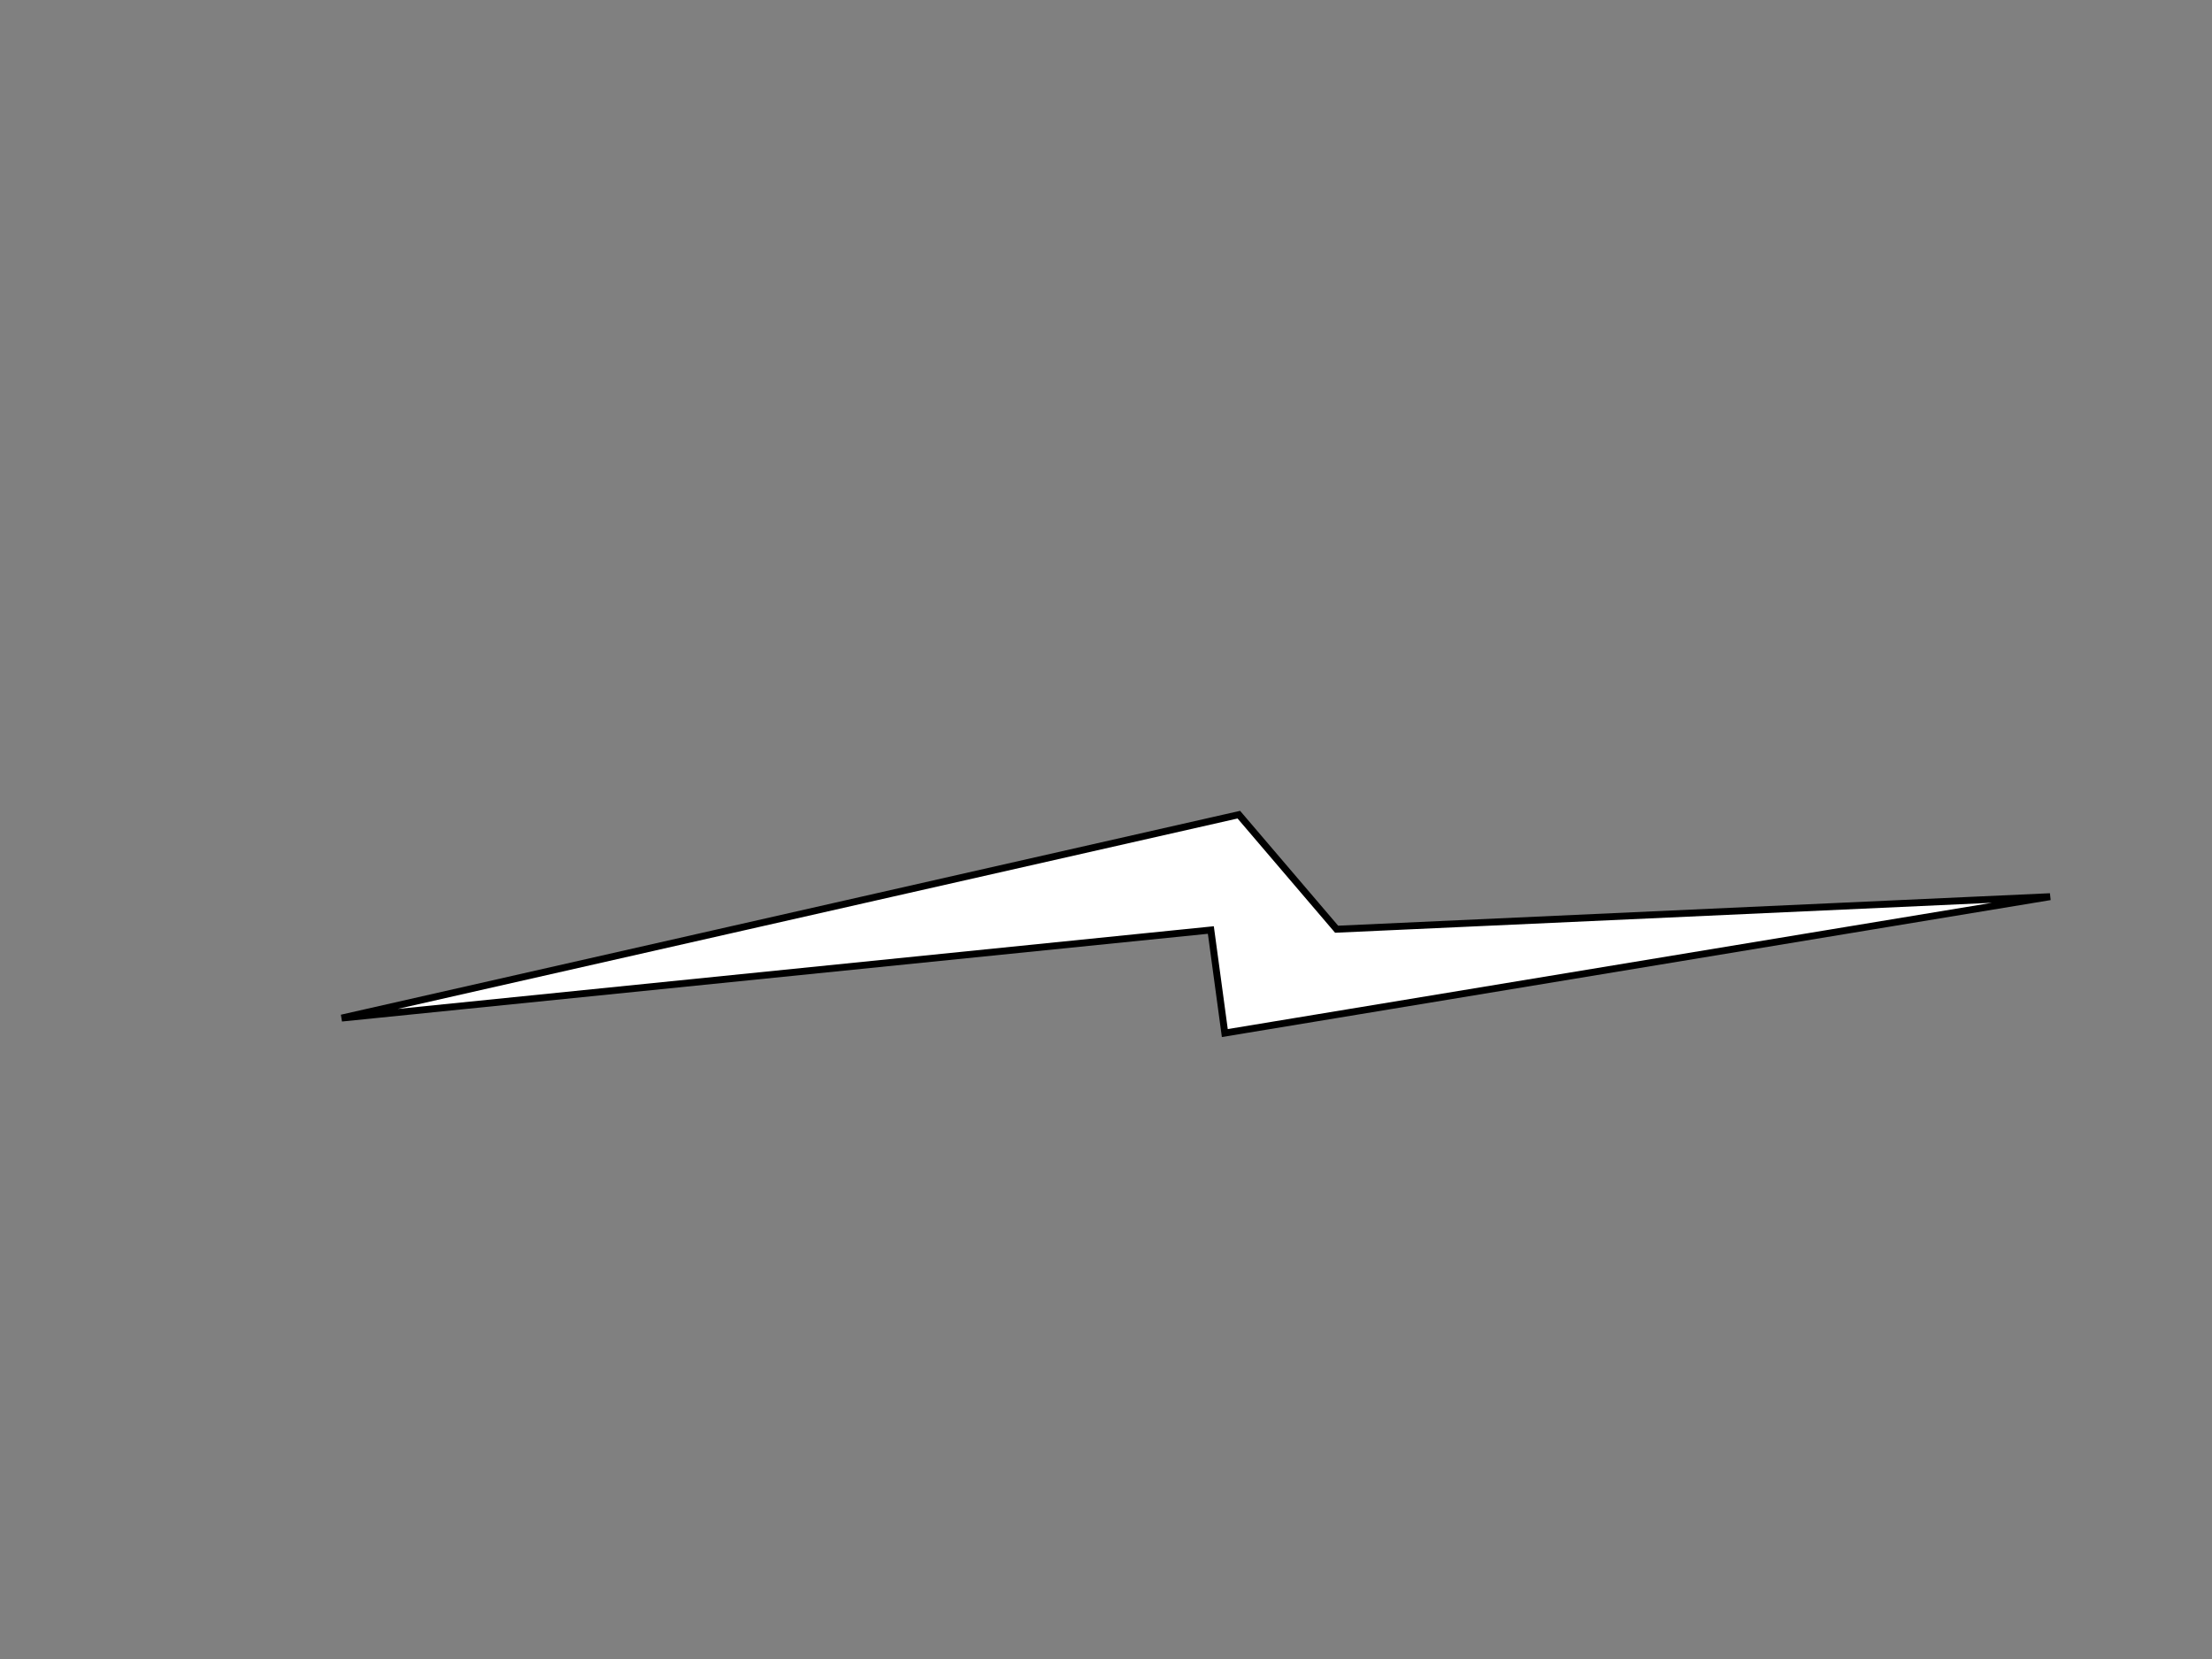<?xml version="1.0"?><svg width="640" height="480" xmlns="http://www.w3.org/2000/svg">
 <rect width="100%" height="100%" fill="#808080" stroke="none"/>
 <g>
  <title>Layer 1</title>
  <path transform="rotate(100.498, 346, 277)" fill="#ffffff" stroke-width="2" stroke-dasharray="null" stroke-linejoin="null" stroke-linecap="null" d="m283.7,37.184l82.304,227.59l-28.578,9.405l70.873,242.638l-105.166,-244.519l27.435,-33.856l-46.868,-201.258z" id="svg_1" stroke="#000000"/>
 </g>

</svg>